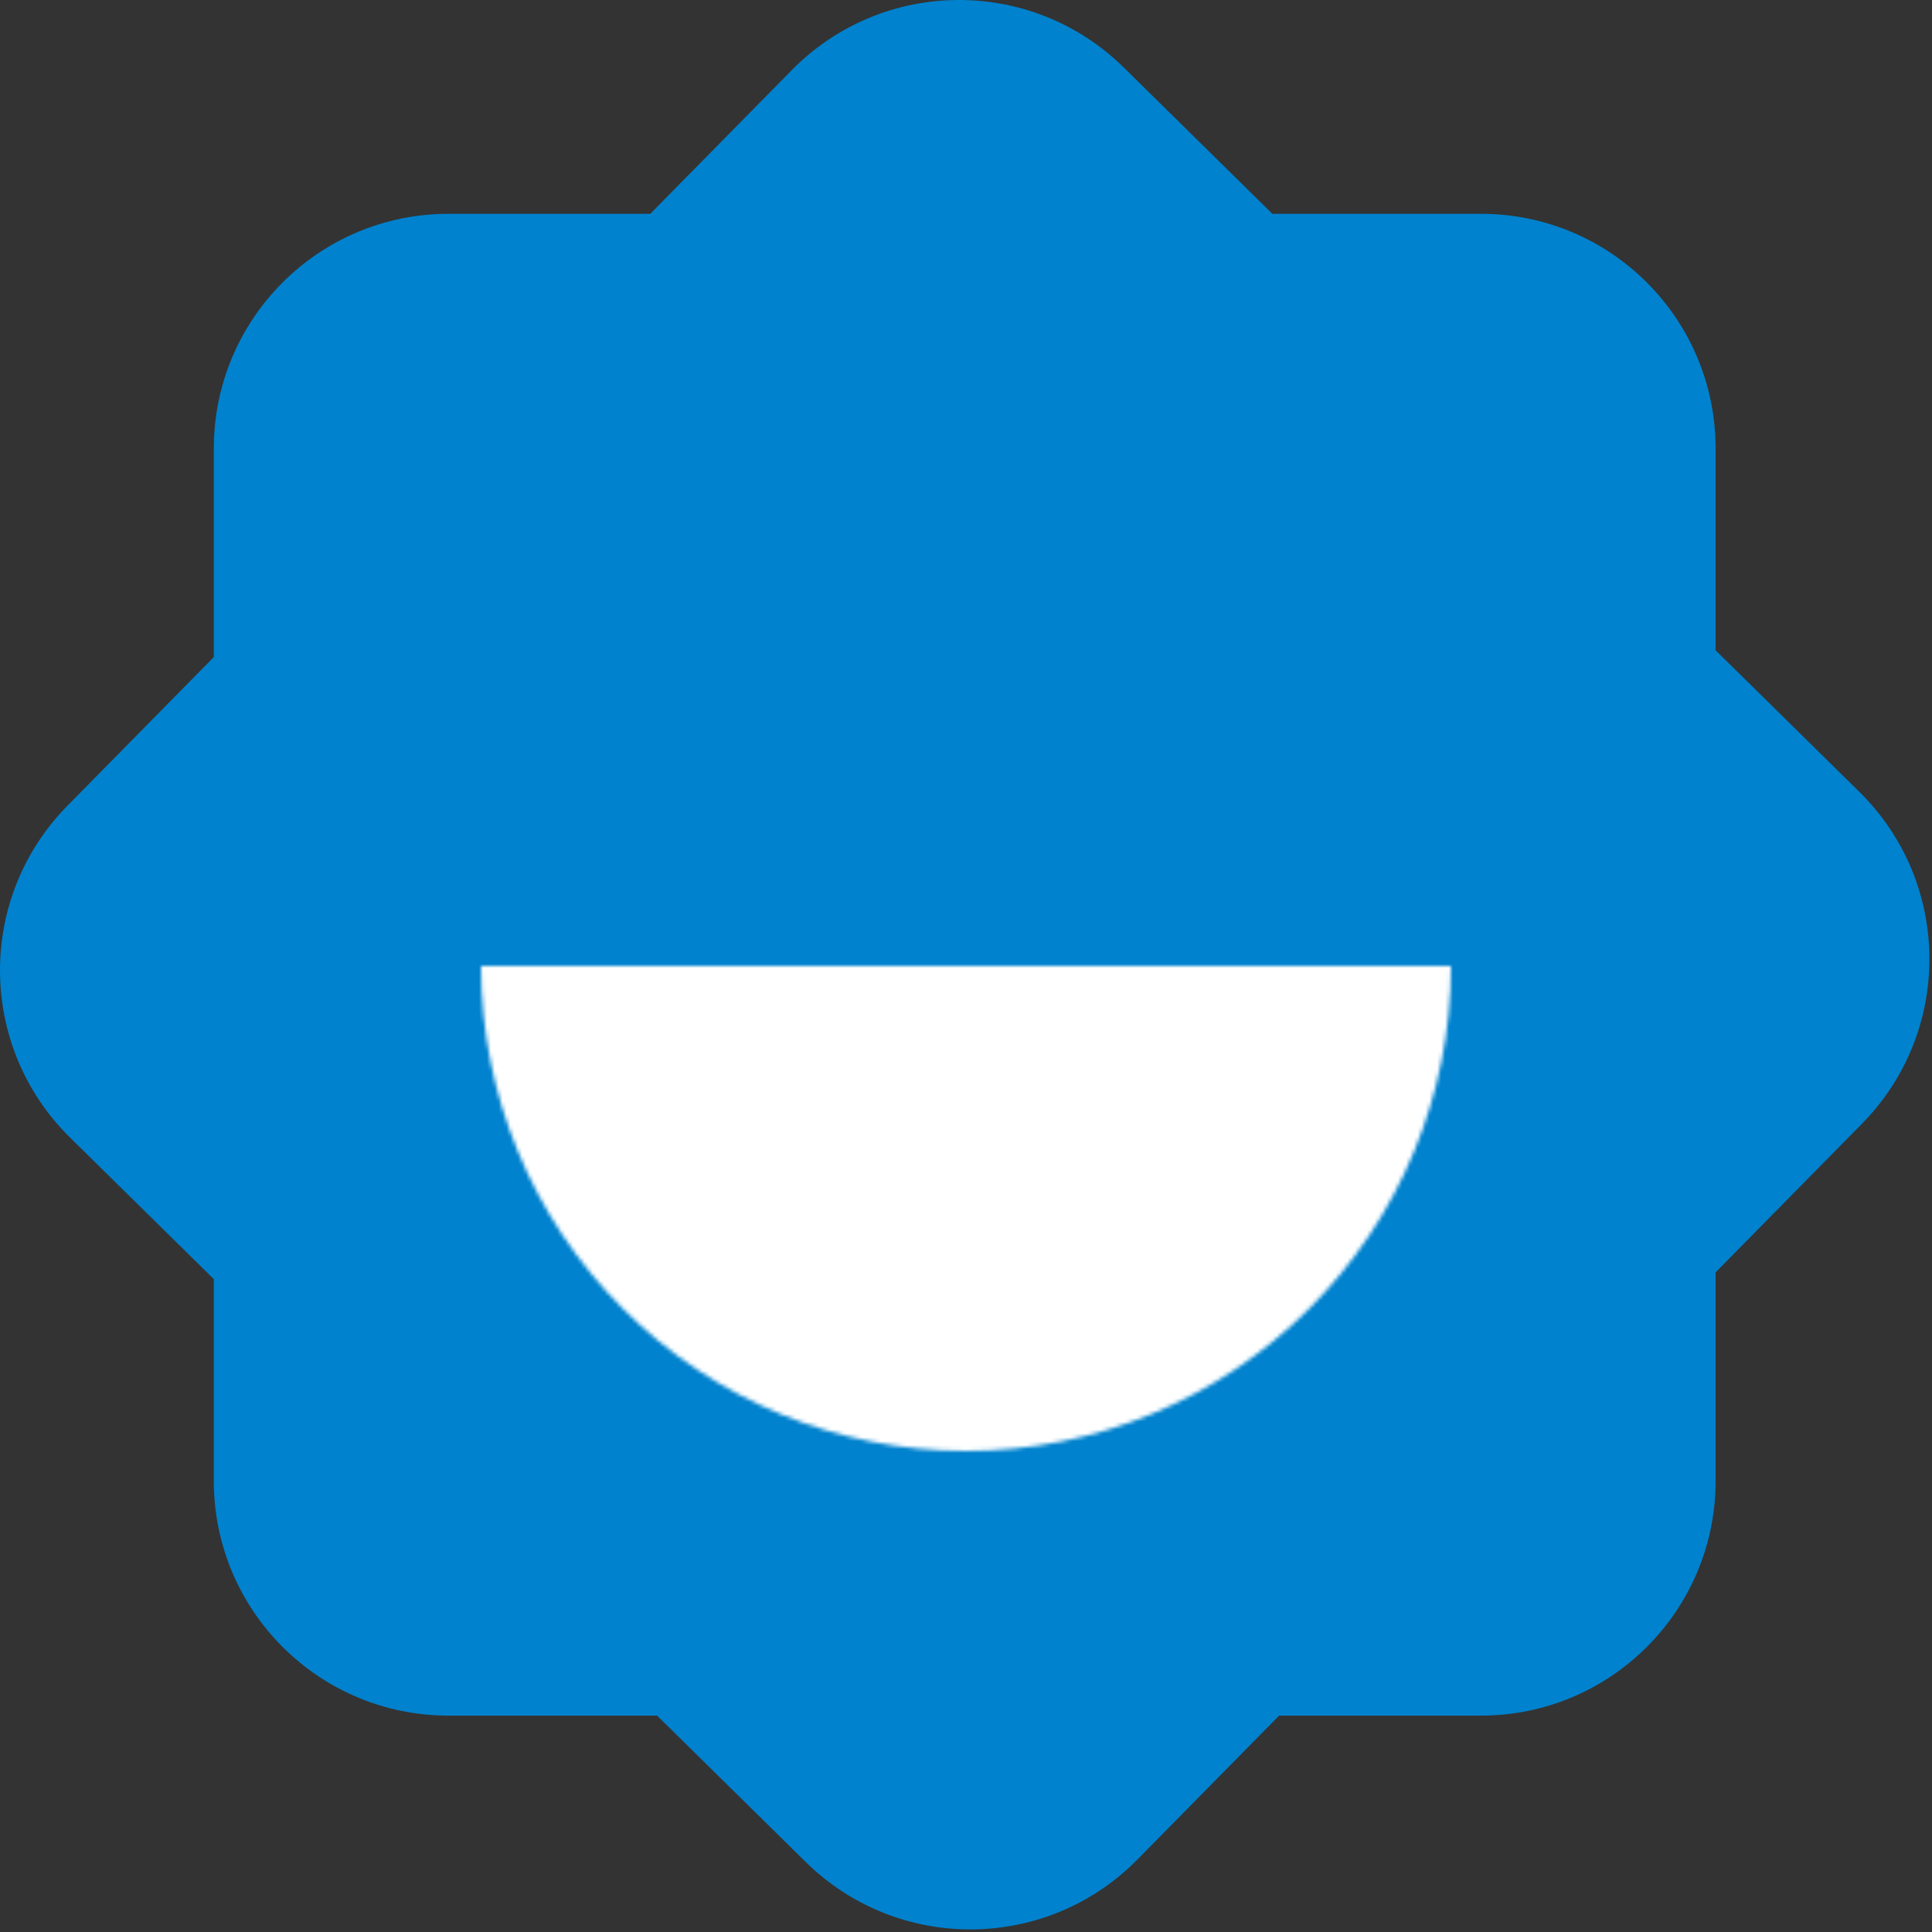 <svg width="494" height="494" viewBox="0 0 494 494" fill="none" xmlns="http://www.w3.org/2000/svg">
<rect x="0" y="0" width="494" height="494" fill="#333333" stroke="none"/>
<path d="M202.48 17.901C225.731 -5.71 263.72 -6.002 287.331 17.248L325.335 54.671H378.671C411.808 54.671 438.671 81.534 438.671 114.671V166.274L475.439 202.481C499.051 225.731 499.344 263.72 476.094 287.331L438.671 325.334V378.671C438.671 411.808 411.808 438.671 378.671 438.671H327.067L290.86 475.44C267.61 499.051 229.622 499.344 206.011 476.094L168.007 438.671H114.671C81.534 438.671 54.671 411.808 54.671 378.671V327.068L17.901 290.86C-5.71 267.61 -6.002 229.622 17.248 206.011L54.671 168.006V114.671C54.671 81.534 81.534 54.671 114.671 54.671H166.273L202.48 17.901Z" fill="#0082CE"/>
<mask id="path-2-inside-1_34_4" fill="white">
<path d="M371 247C371 279.887 357.936 311.427 334.681 334.681C311.427 357.936 279.887 371 247 371C214.113 371 182.573 357.936 159.319 334.681C136.064 311.427 123 279.887 123 247L247 247H371Z"/>
</mask>
<path d="M371 247C371 279.887 357.936 311.427 334.681 334.681C311.427 357.936 279.887 371 247 371C214.113 371 182.573 357.936 159.319 334.681C136.064 311.427 123 279.887 123 247L247 247H371Z" fill="white" stroke="white" stroke-width="2" mask="url(#path-2-inside-1_34_4)"/>
</svg>
